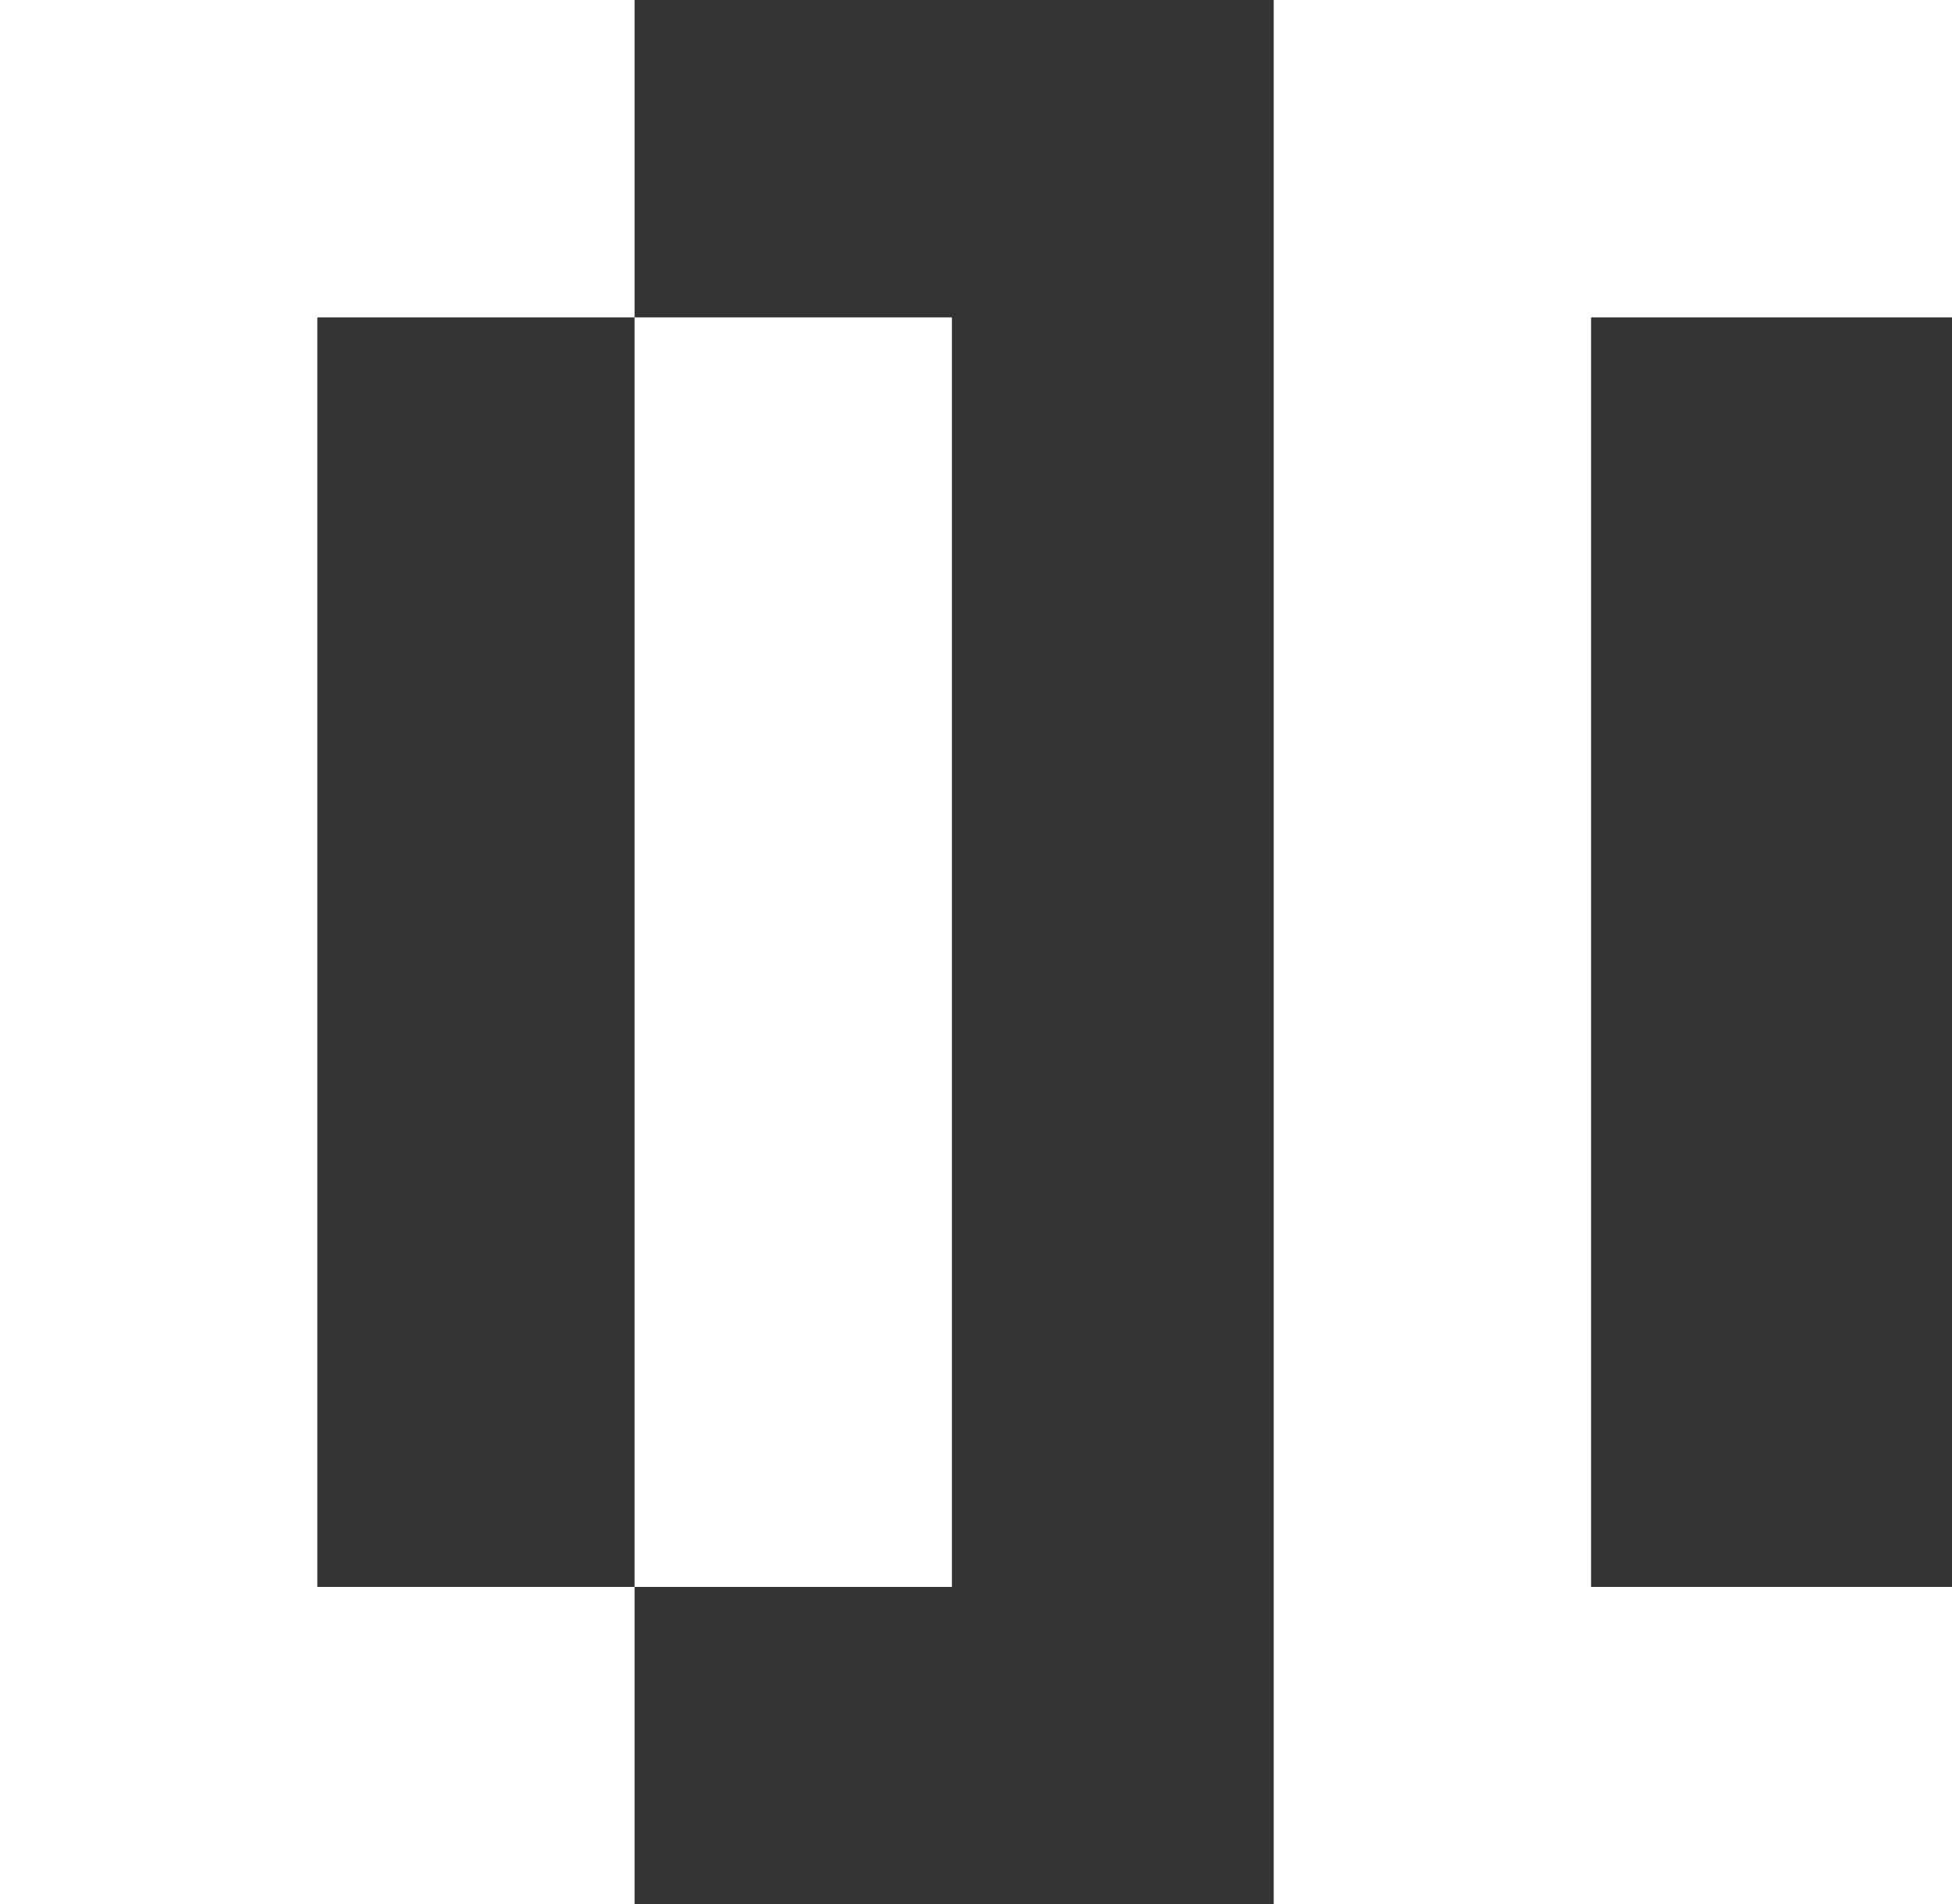 <svg xmlns="http://www.w3.org/2000/svg" viewBox="0 0 179.12 174.7">
  <rect x="0" y="0" width="179.12" height="174.7" fill="#333333" stroke="none"/>
  <defs/>
  <g data-name="Calque 2">
    <g fill="#FFF" data-name="Calque 1">
      <path d="M58.23 29.12h29.12v116.47H58.23z"/>
      <path d="M29.12 145.59h29.11v29.11H0V0h58.23v29.12H29.12v116.47z" class="cls-1"/>
      <path d="M179.12 174.7v-29.11H146V29.12h33.12V0h-62.24v174.7h62.24z"/>
    </g>
  </g>
</svg>